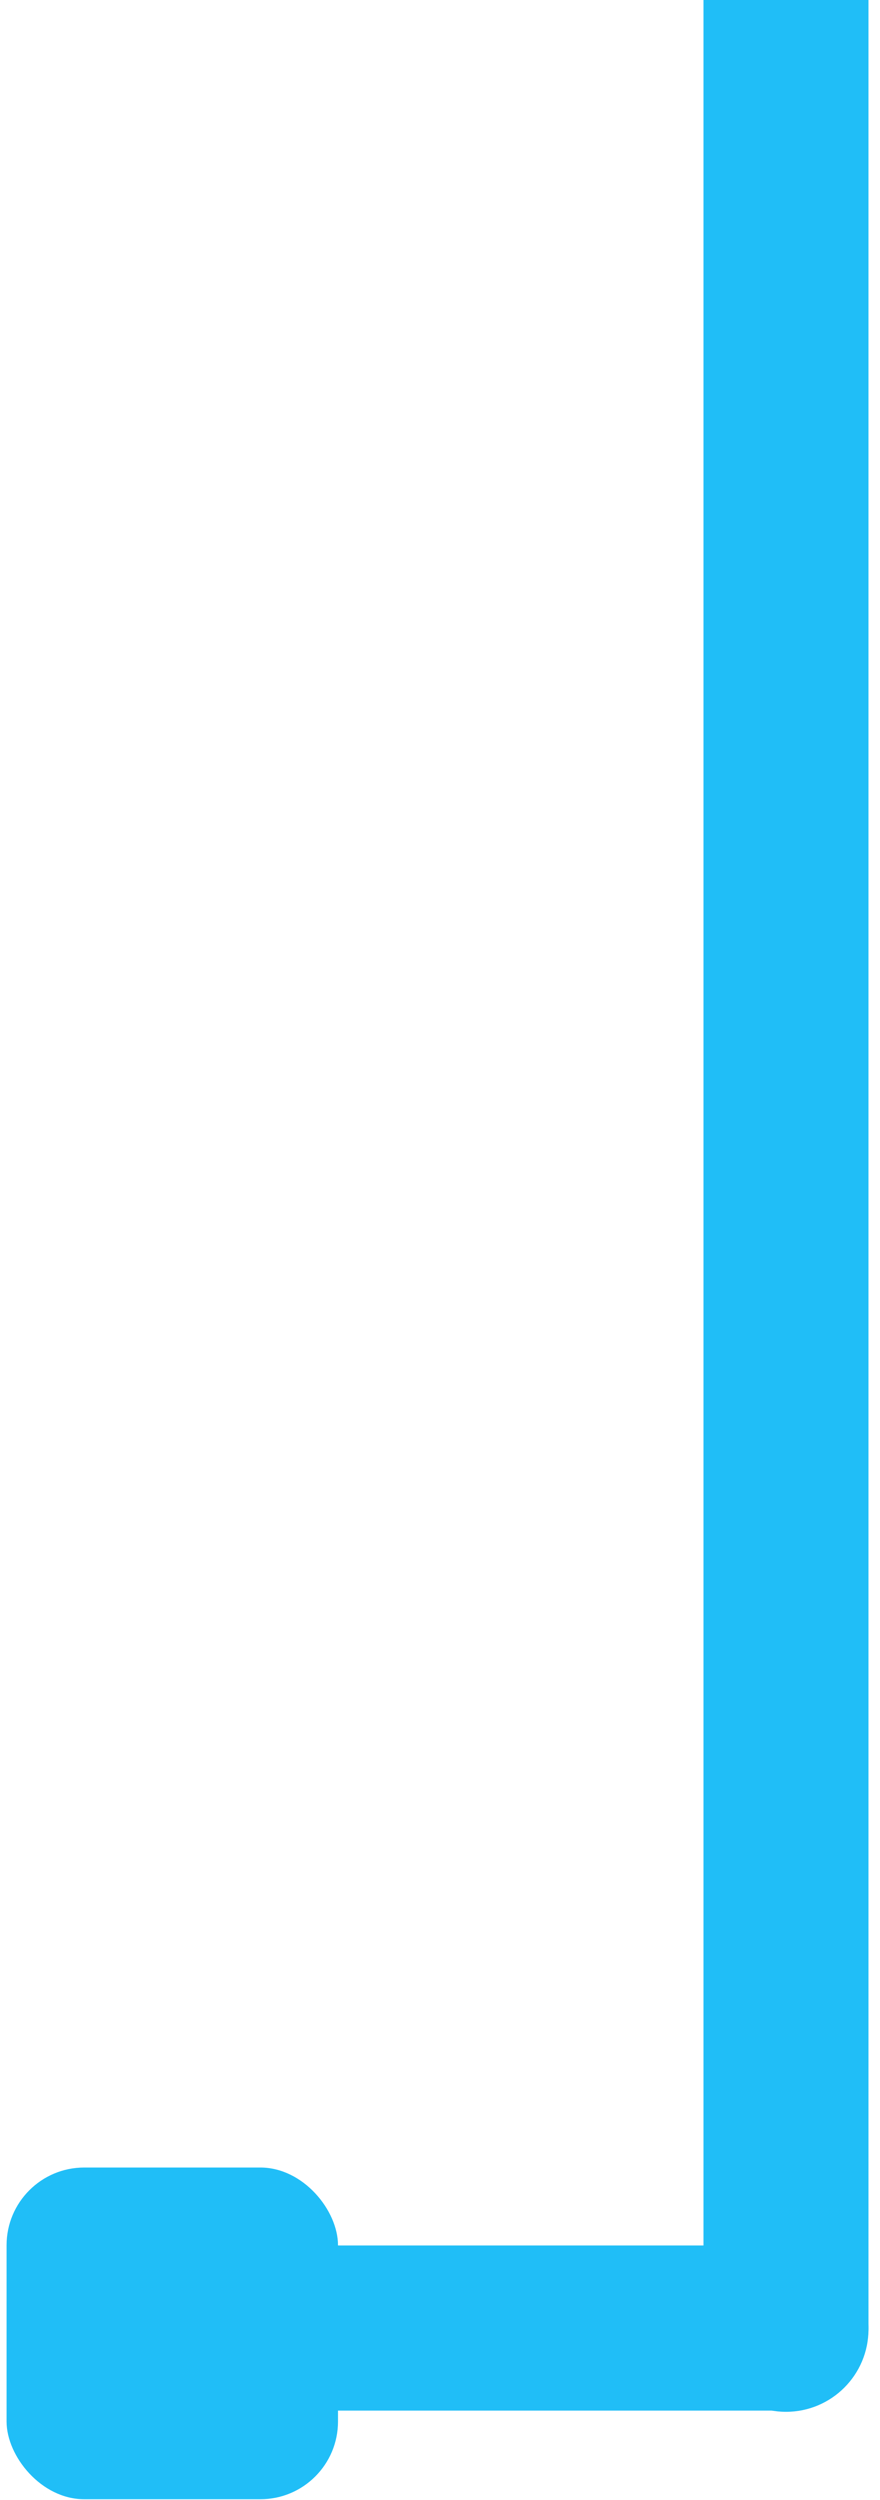 <?xml version="1.0" encoding="UTF-8"?> <svg xmlns="http://www.w3.org/2000/svg" width="68" height="193" viewBox="0 0 68 193" fill="none"><path d="M54.36 -234.922C54.36 -238.442 57.214 -241.297 60.735 -241.297C64.256 -241.297 67.11 -238.442 67.11 -234.922V179.828C67.11 183.349 64.256 186.203 60.735 186.203C57.214 186.203 54.36 183.349 54.36 179.828V-234.922Z" fill="#20BEF7"></path><rect x="17.61" y="186.11" width="12.75" height="49.5" rx="6.375" transform="rotate(-90 17.61 186.11)" fill="#20BEF7"></rect><rect x="26.118" y="192.953" width="25.61" height="25.61" rx="6" transform="rotate(-180 26.118 192.953)" fill="#20BEF7"></rect></svg> 